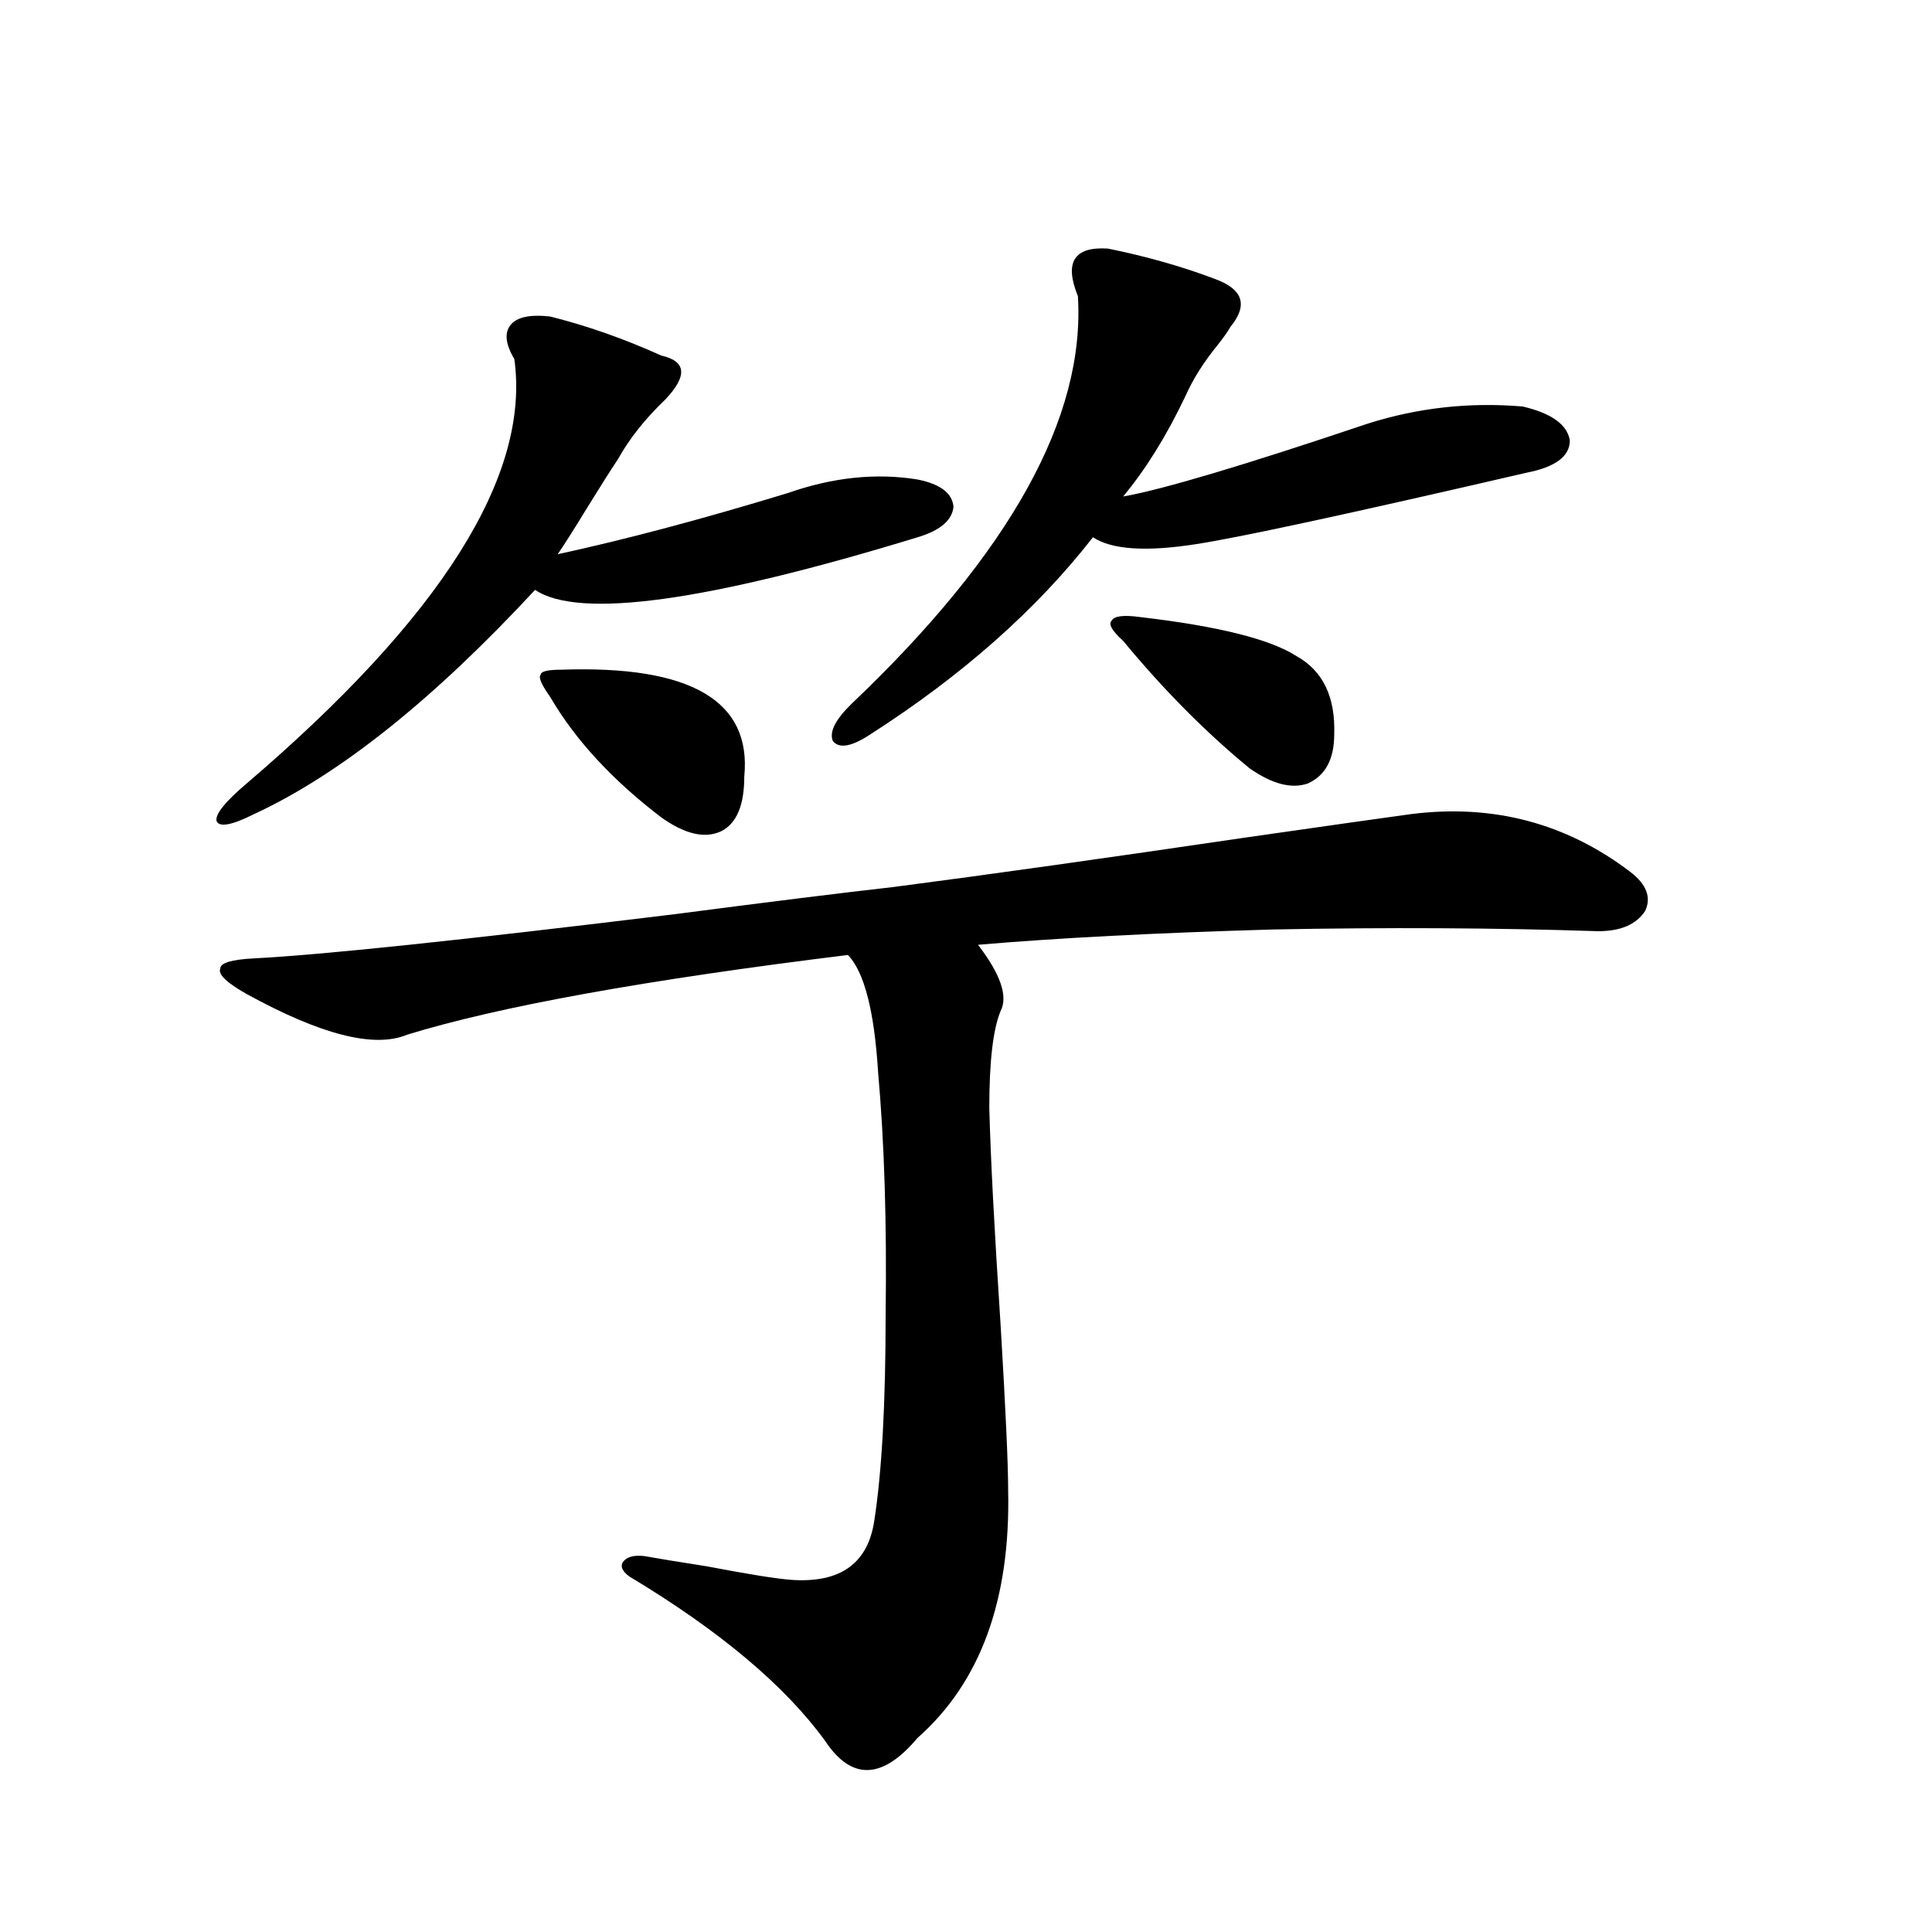 <?xml version="1.0" encoding="utf-8"?>
<!-- Generator: Adobe Illustrator 16.0.0, SVG Export Plug-In . SVG Version: 6.00 Build 0)  -->
<!DOCTYPE svg PUBLIC "-//W3C//DTD SVG 1.1//EN" "http://www.w3.org/Graphics/SVG/1.1/DTD/svg11.dtd">
<svg version="1.1" id="图层_1" xmlns="http://www.w3.org/2000/svg" xmlns:xlink="http://www.w3.org/1999/xlink" x="0px" y="0px"
	 width="1000px" height="1000px" viewBox="0 0 1000 1000" enable-background="new 0 0 1000 1000" xml:space="preserve">
<path d="M284.749,163.824c18.856,4.696,38.048,11.426,57.56,20.215c13.003,2.938,13.658,10.547,1.951,22.852
	c-10.411,9.97-18.536,20.215-24.39,30.762c-3.902,5.863-9.115,14.063-15.609,24.609c-7.164,11.728-12.362,19.927-15.609,24.609
	c35.121-7.608,74.785-18.155,119.021-31.641c23.414-8.199,45.853-10.547,67.315-7.031c11.707,2.348,17.881,7.031,18.536,14.063
	c-0.655,7.031-6.829,12.305-18.536,15.82c-109.266,33.398-175.285,42.489-198.044,27.246
	c-52.682,56.841-101.141,95.513-145.362,116.016c-11.707,5.864-18.216,7.031-19.512,3.516c-0.655-3.516,4.543-9.956,15.609-19.336
	c100.806-86.133,146.979-159.371,138.533-219.727c-4.558-7.608-5.213-13.473-1.951-17.578
	C267.509,164.126,274.338,162.656,284.749,163.824z M730.592,421.344c42.271-5.273,79.998,4.696,113.168,29.883
	c8.445,6.454,11.052,13.184,7.805,20.215c-4.558,7.031-12.683,10.547-24.39,10.547c-53.337-1.758-109.601-2.046-168.776-0.879
	c-60.486,1.758-111.217,4.395-152.191,7.91c11.707,15.243,15.609,26.669,11.707,34.277c-3.902,9.38-5.854,26.079-5.854,50.098
	c0.641,25.2,2.592,62.704,5.854,112.5c2.592,43.368,3.902,71.782,3.902,85.254c1.296,56.827-14.313,99.604-46.828,128.32
	c-18.216,21.671-34.146,22.261-47.804,1.758c-20.822-28.716-54.633-57.129-101.461-85.254c-3.902-2.925-4.878-5.562-2.927-7.91
	c1.951-2.335,5.519-3.214,10.731-2.637c6.494,1.181,17.226,2.938,32.194,5.273c21.463,4.106,36.097,6.454,43.901,7.031
	c25.365,1.758,39.664-8.487,42.926-30.762c3.902-25.187,5.854-60.645,5.854-106.348c0.641-47.461-0.655-89.347-3.902-125.684
	c-1.951-31.641-7.164-51.855-15.609-60.645c-104.723,12.896-180.818,26.669-228.287,41.309c-16.92,7.031-44.557,0-82.925-21.094
	c-10.411-5.851-14.969-10.245-13.658-13.184c0-2.925,5.854-4.683,17.561-5.273c34.466-1.758,106.979-9.366,217.556-22.852
	c49.42-6.44,87.147-11.124,113.168-14.063c49.42-6.44,109.906-14.941,181.459-25.488
	C688.642,427.208,717.574,423.102,730.592,421.344z M290.603,346.637c66.98-2.335,98.534,16.122,94.632,55.371
	c0,14.653-3.902,24.032-11.707,28.125c-8.46,4.106-18.871,1.758-31.219-7.031c-25.365-19.336-44.557-40.128-57.56-62.402
	c-4.558-6.44-6.188-10.245-4.878-11.426C279.871,347.516,283.438,346.637,290.603,346.637z M573.522,128.668
	c20.152,4.105,38.688,9.379,55.608,15.82c14.299,5.273,16.905,13.485,7.805,24.609c-1.311,2.348-3.582,5.575-6.829,9.668
	c-7.164,8.789-12.683,17.578-16.585,26.367c-9.756,20.517-20.487,37.793-32.194,51.855c20.152-3.516,62.438-16.109,126.826-37.793
	c26.006-8.199,52.682-11.124,79.998-8.789c14.954,3.516,23.079,9.379,24.39,17.578c0,8.212-7.484,13.773-22.438,16.699
	c-91.064,21.094-147.969,33.398-170.728,36.914c-26.021,4.106-43.901,2.938-53.657-3.516
	c-29.268,37.505-67.65,71.493-115.119,101.953c-9.756,6.454-16.265,7.622-19.512,3.516c-1.951-4.683,1.296-11.124,9.756-19.336
	c81.949-77.921,120.973-148.233,117.07-210.938C550.749,135.699,555.962,127.5,573.522,128.668z M590.107,319.391
	c40.319,4.696,67.315,11.426,80.974,20.215c13.658,7.622,20.152,21.094,19.512,40.43c0,12.896-4.558,21.396-13.658,25.488
	c-8.46,2.938-18.536,0.302-30.243-7.91c-22.773-18.745-44.557-40.718-65.364-65.918c-5.854-5.273-7.805-8.789-5.854-10.547
	C576.77,318.813,581.647,318.224,590.107,319.391z"/>
</svg>
